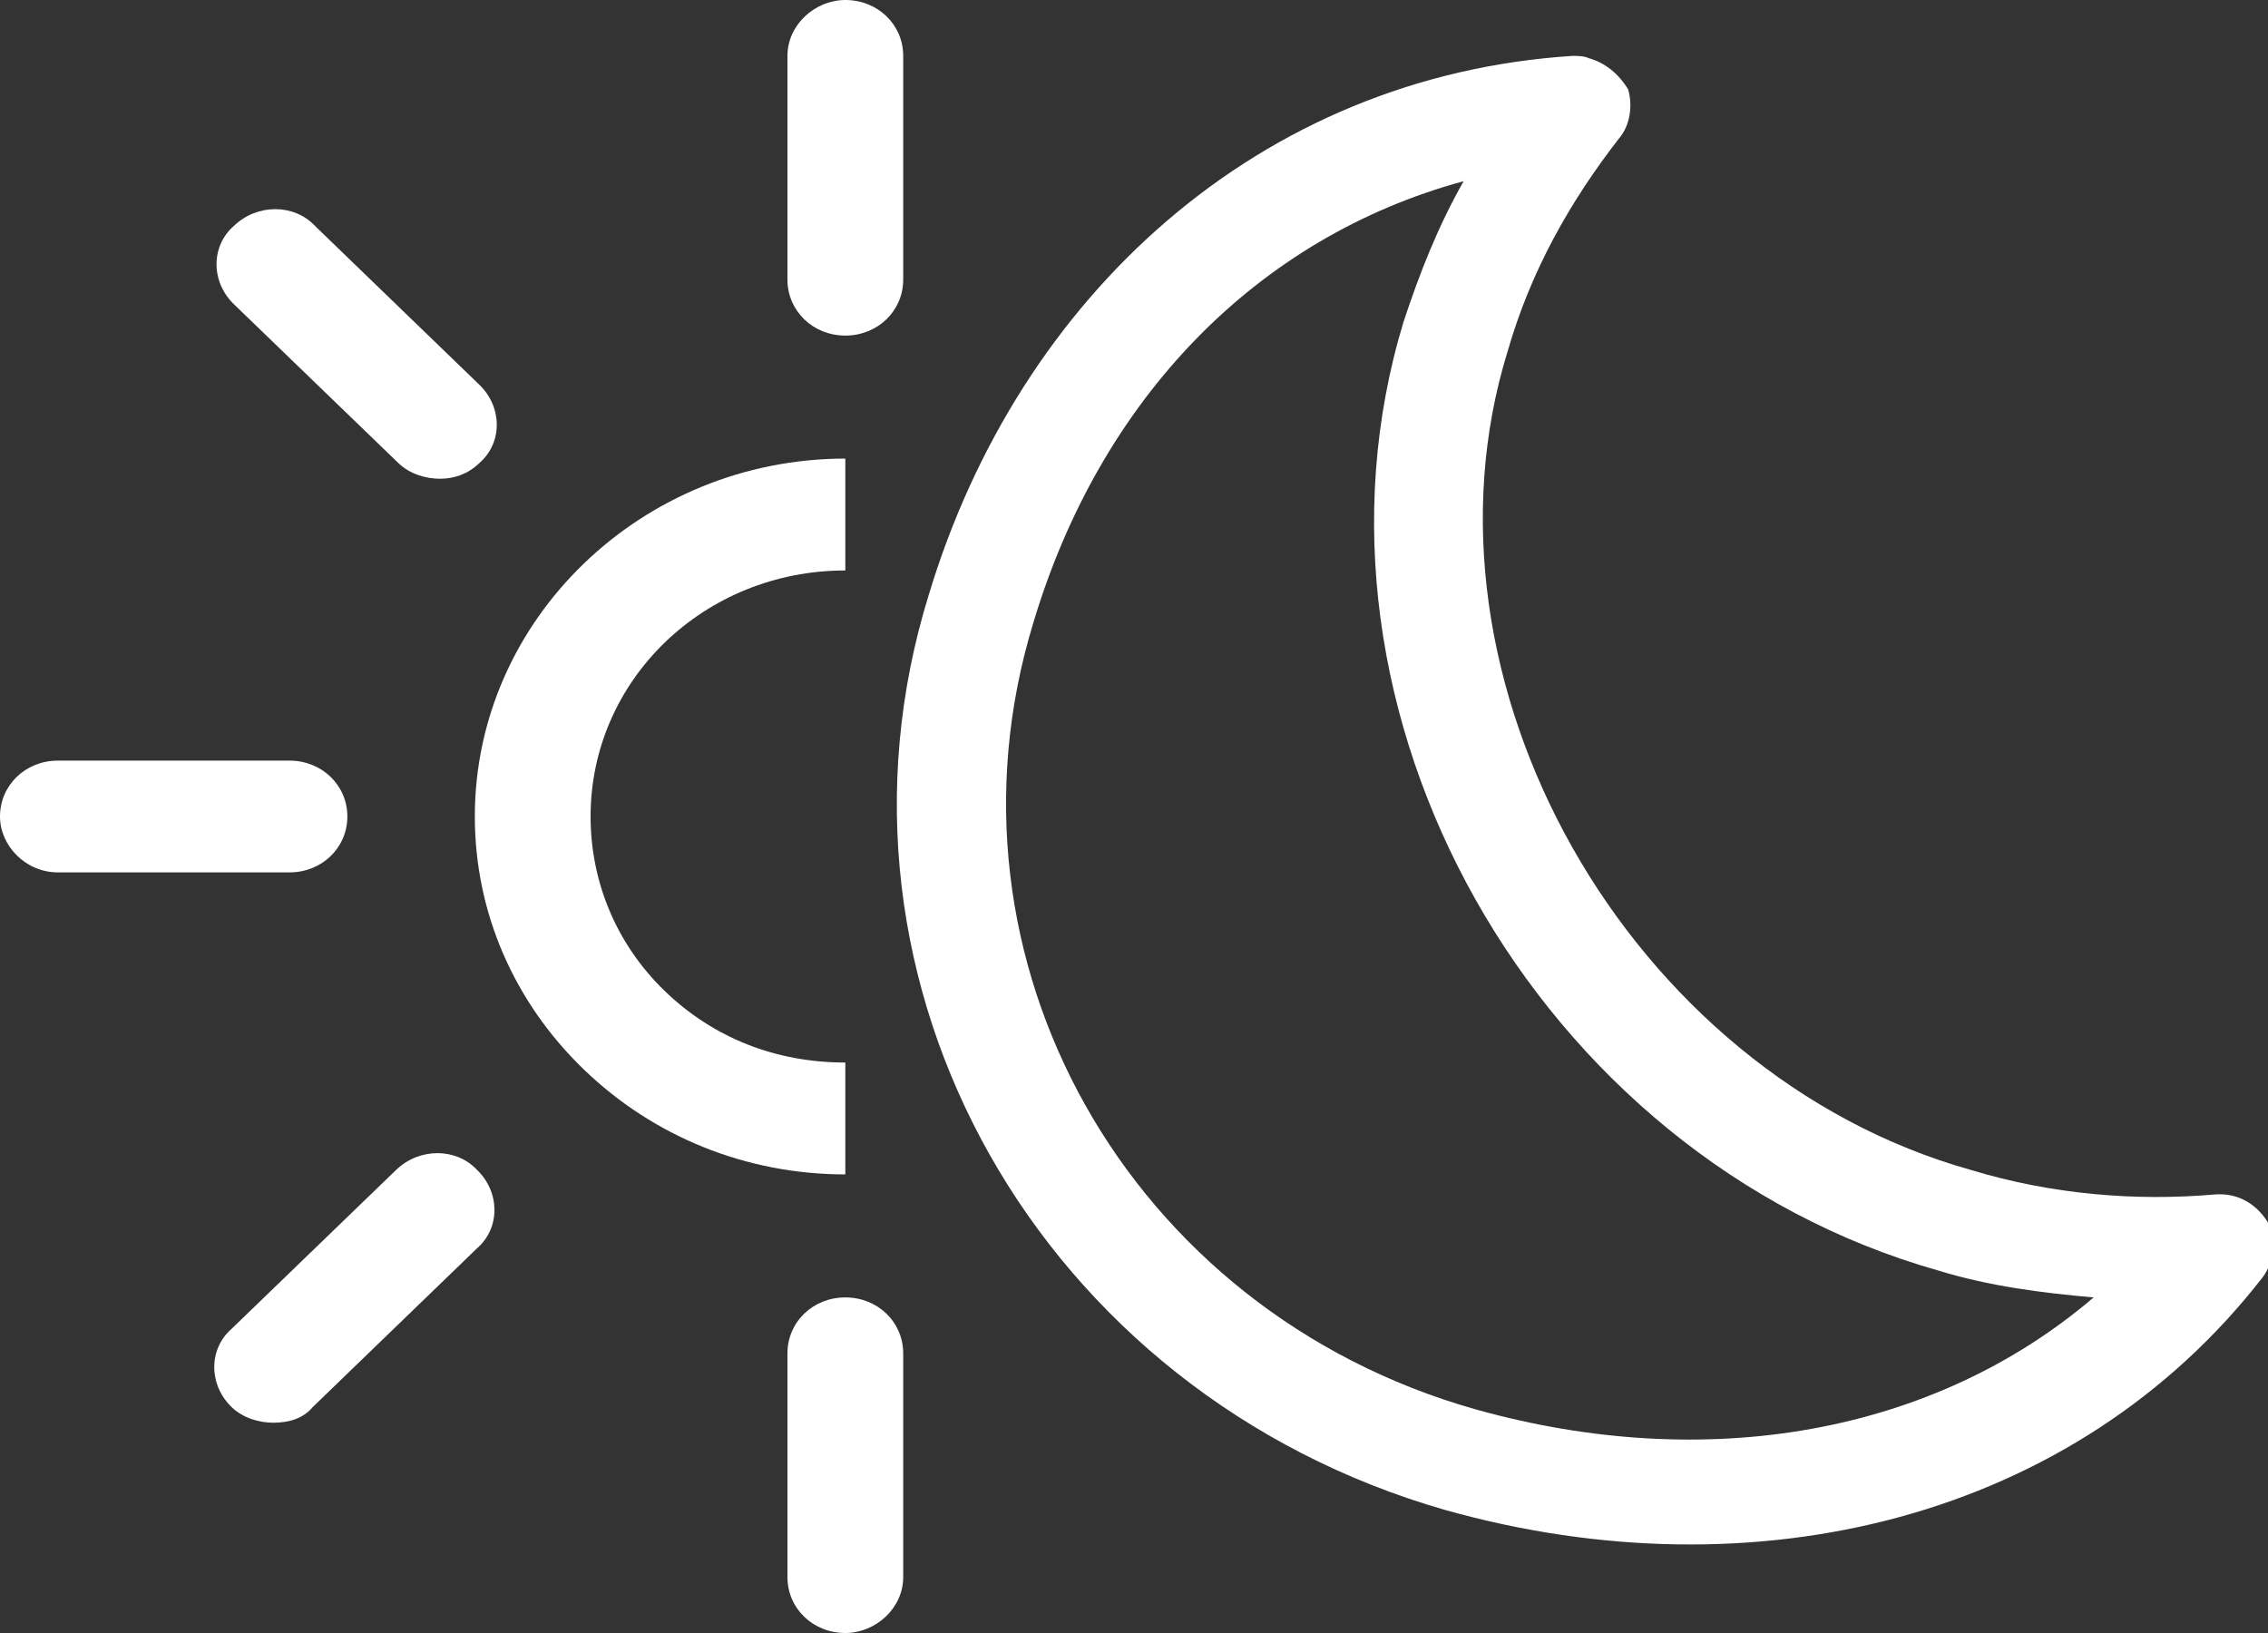 <svg xmlns="http://www.w3.org/2000/svg" xmlns:xlink="http://www.w3.org/1999/xlink" width="25" height="18" viewBox="0 0 25 18" preserveAspectRatio="none">
    <rect x="0" y="0" width="25" height="18" fill="#333333" stroke="none"/>
    <path d="M9.318 12.945C8.22 12.945 7.199 12.526 6.433 11.786C5.668 11.047 5.234 10.06 5.234 9C5.234 6.83 7.072 5.055 9.318 5.055V6.288C7.761 6.288 6.51 7.496 6.51 9C6.51 9.715 6.791 10.405 7.327 10.923C7.863 11.441 8.552 11.712 9.318 11.712V12.945Z" fill="#ffffff"/>
    <path d="M9.318 3.699C8.961 3.699 8.68 3.427 8.68 3.082V0.616C8.68 0.271 8.986 0 9.318 0C9.675 0 9.956 0.271 9.956 0.616V3.082C9.956 3.427 9.675 3.699 9.318 3.699Z" fill="#ffffff"/>
    <path d="M9.318 18C8.961 18 8.68 17.729 8.68 17.384V14.918C8.68 14.572 8.961 14.301 9.318 14.301C9.675 14.301 9.956 14.572 9.956 14.918V17.384C9.956 17.729 9.65 18 9.318 18Z" fill="#ffffff"/>
    <path d="M3.191 9.616H0.638C0.281 9.616 0 9.321 0 9C0 8.655 0.281 8.384 0.638 8.384H3.191C3.548 8.384 3.829 8.655 3.829 9C3.829 9.345 3.548 9.616 3.191 9.616Z" fill="#ffffff"/>
    <path d="M3.013 15.682C2.859 15.682 2.681 15.633 2.553 15.51C2.298 15.263 2.298 14.869 2.553 14.647L4.366 12.896C4.621 12.649 5.029 12.649 5.259 12.896C5.514 13.143 5.514 13.537 5.259 13.759L3.447 15.51C3.344 15.633 3.191 15.682 3.013 15.682Z" fill="#ffffff"/>
    <path d="M4.85 5.277C4.697 5.277 4.518 5.227 4.391 5.104L2.578 3.353C2.323 3.107 2.323 2.712 2.578 2.49C2.834 2.244 3.242 2.244 3.472 2.49L5.284 4.241C5.54 4.488 5.54 4.882 5.284 5.104C5.157 5.227 5.004 5.277 4.85 5.277Z" fill="#ffffff"/>
    <path d="M16.134 1.997C15.853 2.49 15.649 3.008 15.47 3.551C14.168 7.841 16.925 12.748 21.367 14.005C21.929 14.178 22.516 14.252 23.078 14.301C21.316 15.806 18.814 16.249 16.262 15.534C12.432 14.449 10.262 10.578 11.386 6.879C12.126 4.389 13.862 2.614 16.134 1.997ZM17.512 0.641C17.462 0.616 17.385 0.616 17.334 0.616C13.887 0.838 11.232 3.255 10.237 6.559C8.909 10.849 11.462 15.362 15.93 16.644C19.351 17.605 22.873 16.742 24.941 14.079C25.069 13.907 25.095 13.66 24.992 13.463C24.865 13.266 24.66 13.143 24.405 13.167C23.537 13.241 22.618 13.167 21.725 12.896C17.947 11.836 15.496 7.496 16.619 3.871C16.874 2.984 17.308 2.219 17.844 1.529C17.972 1.381 17.998 1.159 17.947 0.986C17.844 0.814 17.691 0.69 17.512 0.641Z" fill="#ffffff"/>
</svg>